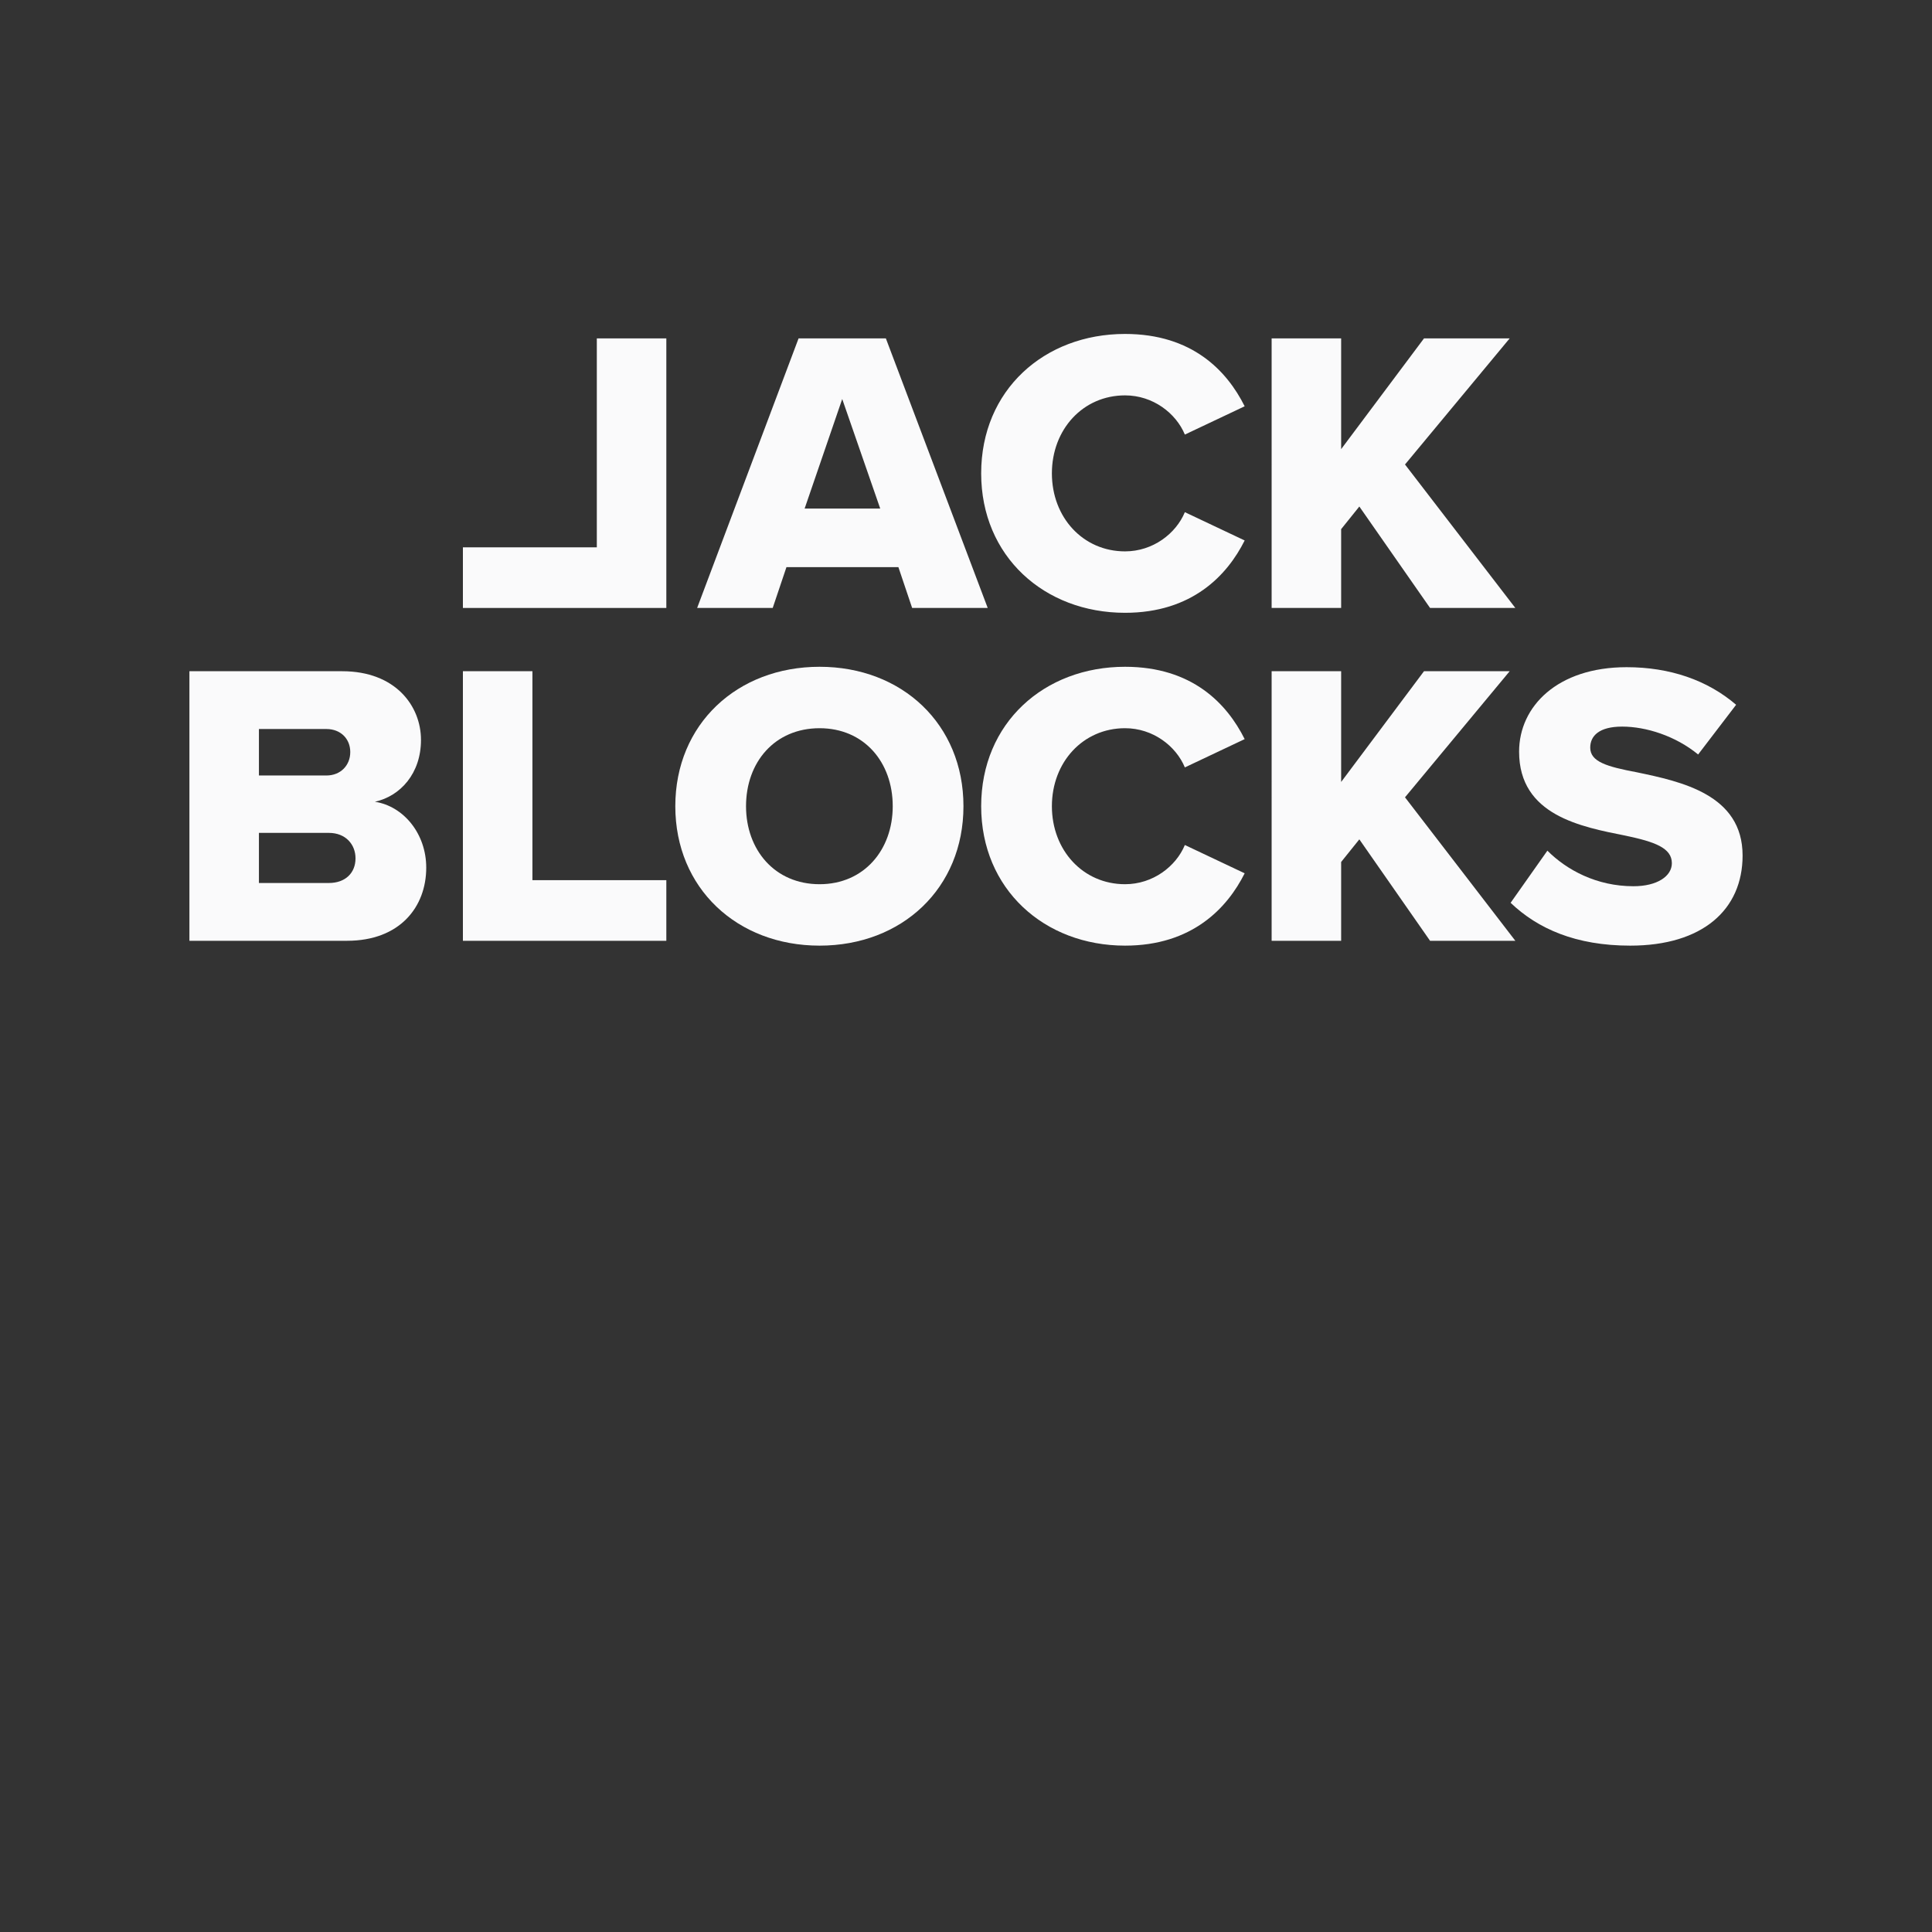 <?xml version="1.0" encoding="utf-8"?>
<!-- Generator: Adobe Illustrator 22.0.1, SVG Export Plug-In . SVG Version: 6.00 Build 0)  -->
<!DOCTYPE svg PUBLIC "-//W3C//DTD SVG 1.1//EN" "http://www.w3.org/Graphics/SVG/1.1/DTD/svg11.dtd">
<svg version="1.1" id="Layer_1" xmlns="http://www.w3.org/2000/svg" xmlns:xlink="http://www.w3.org/1999/xlink" x="0px" y="0px"
	 viewBox="0 0 1024 1024" style="enable-background:new 0 0 1024 1024;" xml:space="preserve">
<rect x="0" y="0" width="1024" height="1024" fill="#333333" stroke="none"/>
<style type="text/css">
	.st0{fill:#3B3C3E;}
	.st1{fill:#37383A;}
	.st2{fill:#88898D;}
	.st3{fill:#54565A;}
	.st4{fill:none;}
	.st5{fill:#357D89;}
	.st6{fill:#69EAEC;}
	.st7{fill:#4FB3BB;}
	.st8{fill:#B1B1B1;}
	.st9{fill:#FAFAFB;}
	.st10{fill:#D9D8D6;}
</style>
<rect x="0" transform="matrix(-1.836970e-16 1 -1 -1.836970e-16 1024 -3.524292e-12)" class="st4" width="1024" height="1024"/>
<g id="Type_1_">
	<path class="st9" d="M476.17,300.595h-59.334l-7.283,21.635h-40.056l53.765-142.873h46.267l53.98,142.873h-40.056L476.17,300.595z
		 M426.475,269.535h40.055l-20.135-58.048L426.475,269.535z"/>
	<path class="st9" d="M520.041,250.9c0-44.126,33.416-73.9,76.256-73.9c35.558,0,53.98,19.493,63.404,38.343l-31.702,14.994
		c-4.712-11.353-16.922-20.777-31.702-20.777c-22.276,0-38.771,17.993-38.771,41.341s16.494,41.341,38.771,41.341
		c14.78,0,26.99-9.425,31.702-20.777l31.702,14.994c-9.211,18.421-27.846,38.343-63.404,38.343
		C553.456,324.8,520.041,294.812,520.041,250.9z"/>
	<path class="st9" d="M720.474,268.464l-9.638,11.996v41.77h-36.844V179.356h36.844v58.691l43.911-58.691h45.411l-55.479,66.831
		l58.477,76.042H757.96L720.474,268.464z"/>
	<path class="st9" d="M100.394,355.764h80.968c28.275,0,41.77,18.421,41.77,36.415c0,17.779-10.924,29.774-24.419,32.773
		c15.208,2.356,27.204,16.921,27.204,34.914c0,20.777-13.924,38.771-41.984,38.771h-83.539V355.764z M173.008,411.028
		c7.497,0,12.638-5.355,12.638-12.424c0-7.069-5.141-12.21-12.638-12.21h-35.772v24.634H173.008z M174.294,468.005
		c8.782,0,14.137-5.355,14.137-13.066c0-7.282-5.14-13.494-14.137-13.494h-37.057v26.561H174.294z"/>
	<path class="st9" d="M245.35,355.764h36.843v110.742h70.976v32.13H245.35V355.764z"/>
	<path class="st9" d="M353.169,322.229H245.35v-32.13h70.976V179.357h36.843V322.229z"/>
	<path class="st9" d="M434.397,353.408c43.698,0,76.256,30.417,76.256,73.9s-32.558,73.9-76.256,73.9s-76.471-30.417-76.471-73.9
		S390.7,353.408,434.397,353.408z M434.397,385.966c-23.776,0-38.985,17.993-38.985,41.342c0,23.134,15.208,41.34,38.985,41.34
		c23.562,0,38.771-18.207,38.771-41.34C473.168,403.96,457.96,385.966,434.397,385.966z"/>
	<path class="st9" d="M520.041,427.308c0-44.126,33.416-73.9,76.256-73.9c35.558,0,53.98,19.492,63.404,38.341l-31.702,14.994
		c-4.712-11.353-16.922-20.777-31.702-20.777c-22.276,0-38.771,17.993-38.771,41.342c0,23.347,16.494,41.34,38.771,41.34
		c14.78,0,26.99-9.425,31.702-20.777l31.702,14.994c-9.211,18.421-27.846,38.343-63.404,38.343
		C553.456,501.208,520.041,471.219,520.041,427.308z"/>
	<path class="st9" d="M720.474,444.872l-9.638,11.996v41.77h-36.844V355.764h36.844v58.691l43.911-58.691h45.411l-55.479,66.831
		l58.477,76.041H757.96L720.474,444.872z"/>
	<path class="st9" d="M820.147,450.87c10.282,10.282,26.133,18.851,45.625,18.851c12.638,0,20.349-5.355,20.349-12.21
		c0-8.139-9.21-11.353-24.419-14.566c-23.562-4.712-56.549-10.71-56.549-44.554c0-23.991,20.349-44.768,56.979-44.768
		c22.919,0,42.84,6.855,58.048,19.921l-20.135,26.347c-11.995-9.854-27.633-14.781-40.269-14.781
		c-12.21,0-16.922,4.927-16.922,11.139c0,7.497,8.782,10.067,24.634,13.066c23.562,4.927,56.12,11.781,56.12,44.126
		c0,28.703-21.206,47.767-59.548,47.767c-28.917,0-49.051-8.997-63.403-22.706L820.147,450.87z"/>
</g>
</svg>
